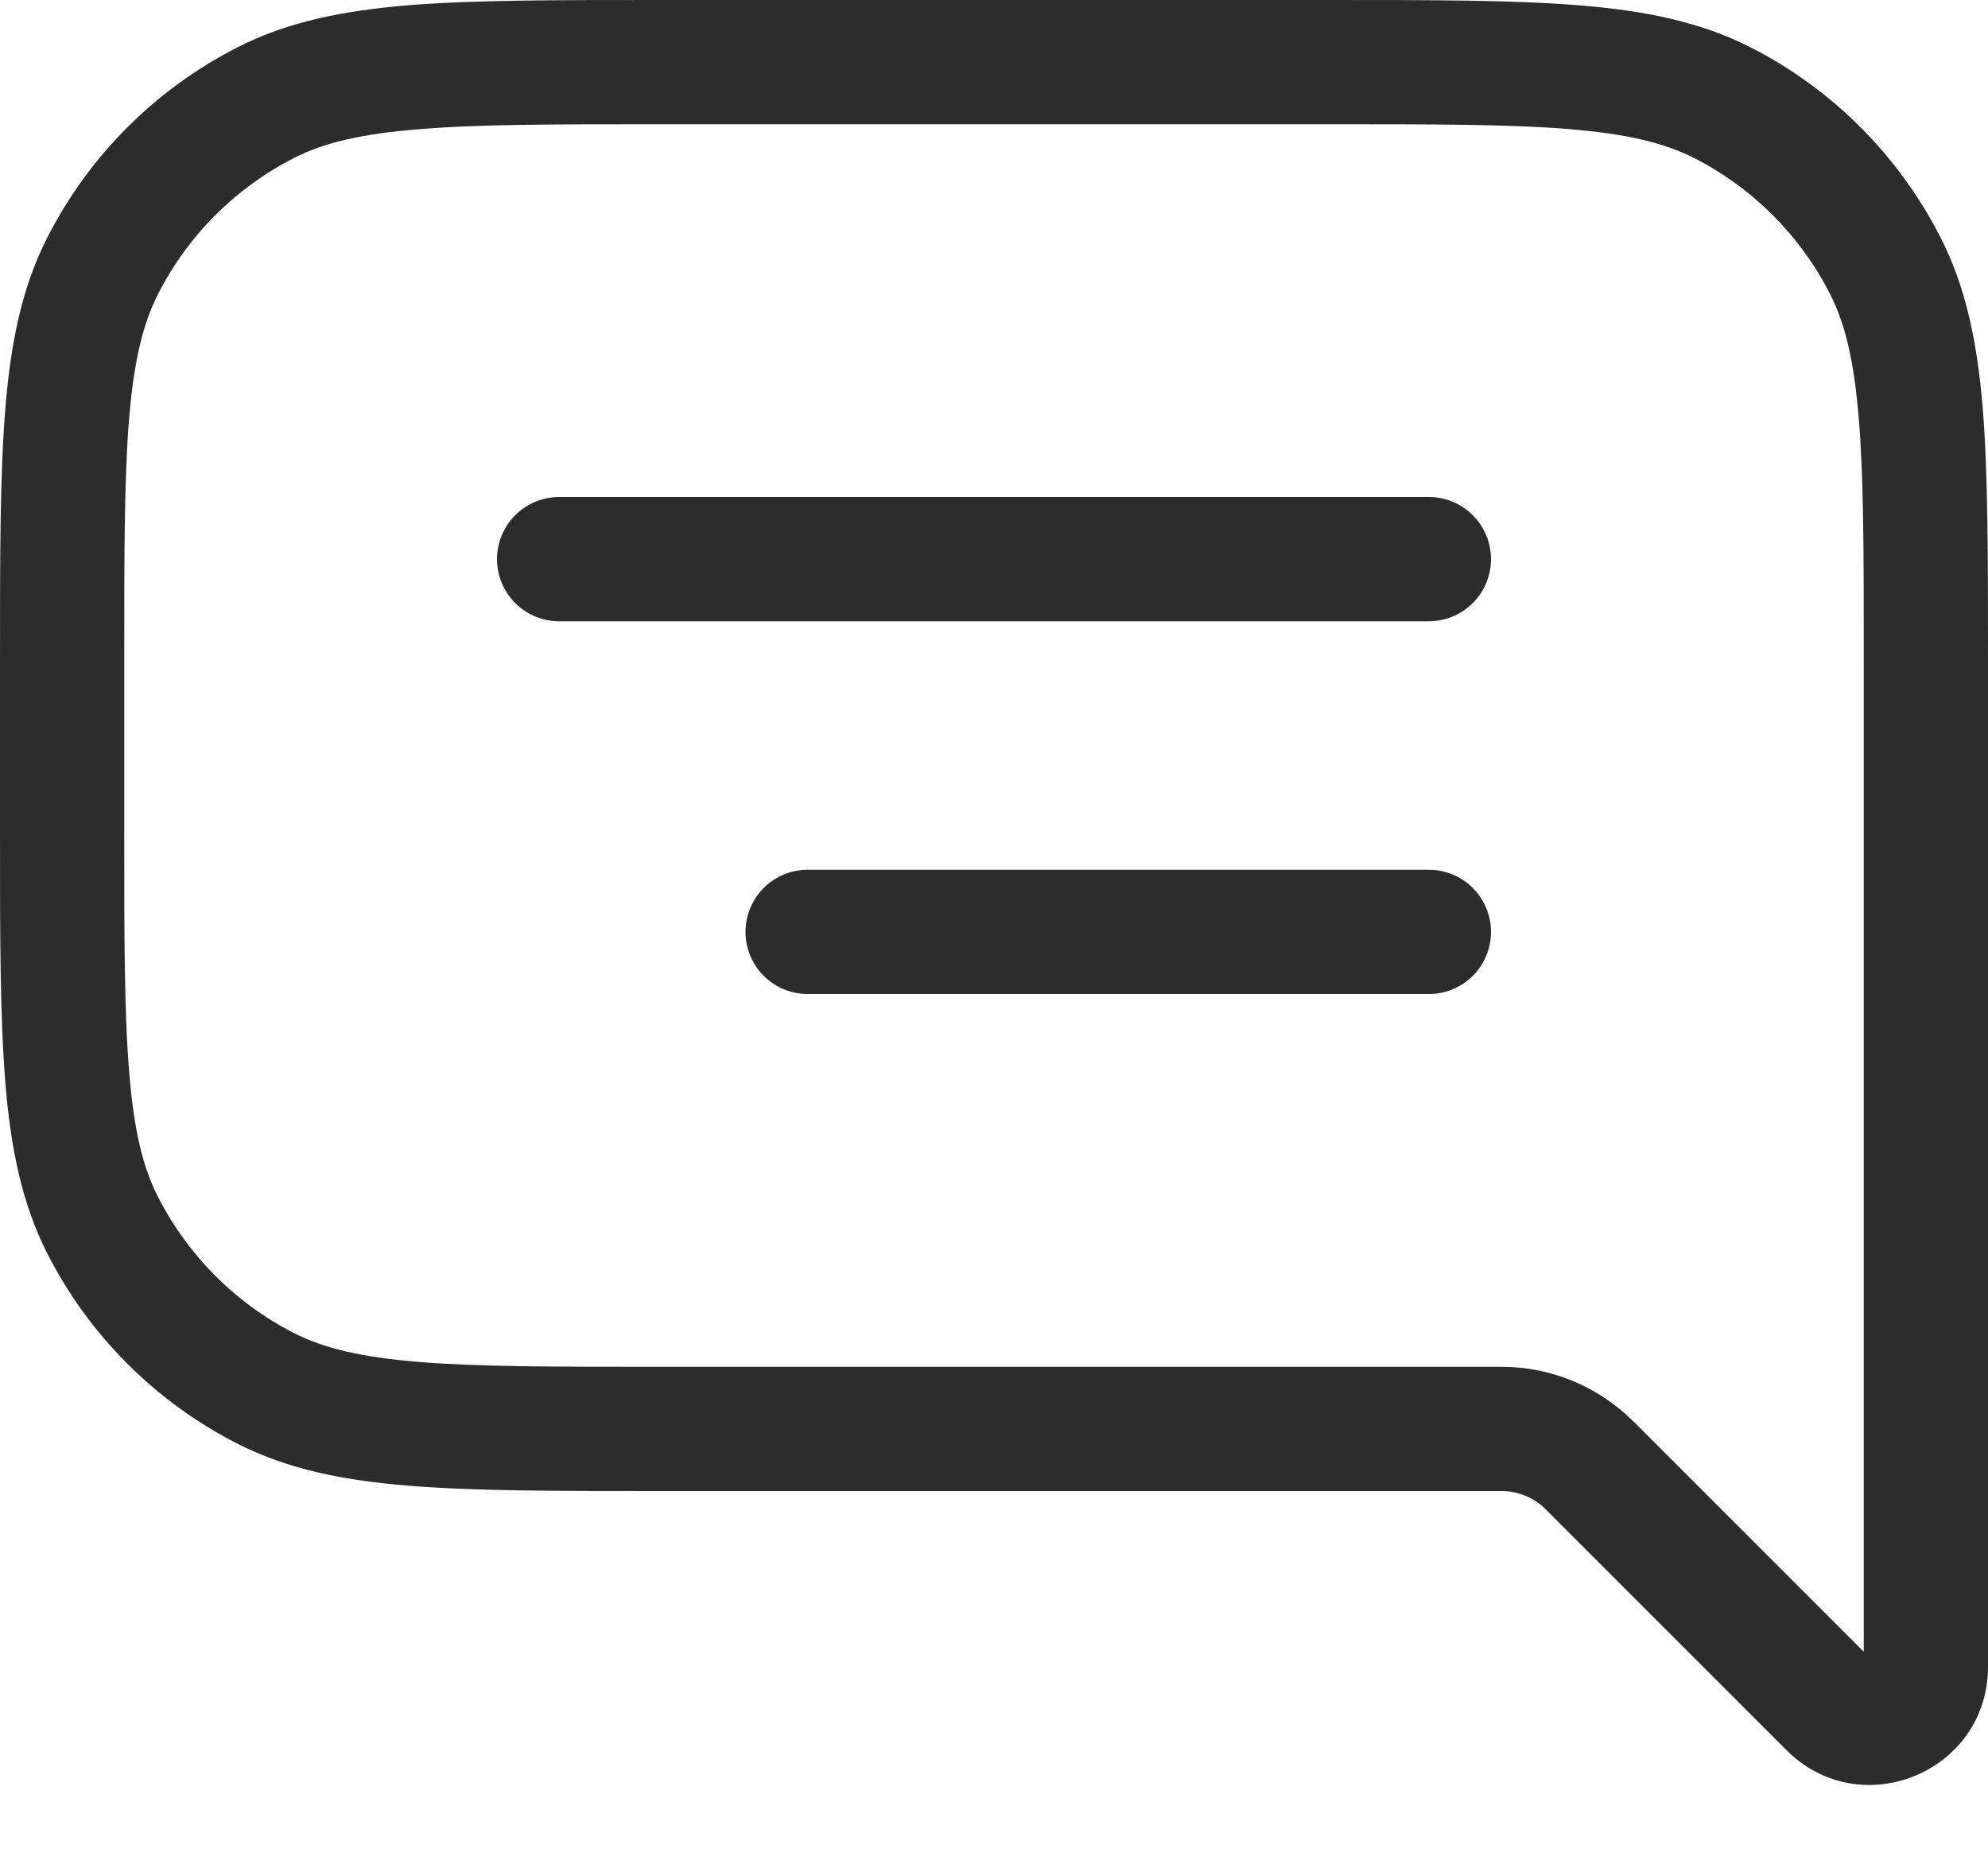 <svg width="16" height="15" viewBox="0 0 16 15" fill="none" xmlns="http://www.w3.org/2000/svg">
<path d="M15 5.3C15 4.452 15 3.845 14.96 3.37C14.922 2.901 14.85 2.604 14.728 2.365L15.618 1.911C15.824 2.314 15.914 2.758 15.958 3.289C16 3.814 16 4.469 16 5.3H15ZM15 6.5V5.3H16V6.5H15ZM16 6.5V11.5H15V6.5H16ZM16 11.5V13.414H15V11.5H16ZM16 13.414C16 14.26 14.977 14.684 14.378 14.085L15.085 13.378C15.076 13.372 15.067 13.368 15.057 13.365L15.031 13.367C15.023 13.372 15.016 13.378 15.01 13.386C15.005 13.394 15.002 13.403 15.001 13.413L16 13.414ZM14.378 14.085L12.439 12.146L13.146 11.439L15.086 13.379L14.378 14.085ZM5.3 11H12.086V12H5.3V11ZM2.365 10.728C2.604 10.85 2.901 10.922 3.37 10.961C3.846 11 4.452 11 5.3 11V12C4.468 12 3.814 12 3.289 11.957C2.758 11.914 2.314 11.824 1.911 11.619L2.365 10.728ZM1.273 9.635C1.513 10.105 1.895 10.488 2.365 10.728L1.911 11.619C1.252 11.283 0.717 10.748 0.381 10.089L1.273 9.635ZM1 6.7C1 7.548 1 8.155 1.04 8.63C1.078 9.099 1.15 9.396 1.273 9.635L0.381 10.089C0.176 9.686 0.086 9.242 0.043 8.711C0 8.186 0 7.531 0 6.7H1ZM1 5.3V6.7H0V5.3H1ZM1.273 2.365C1.151 2.604 1.078 2.901 1.039 3.37C1 3.845 1 4.452 1 5.3H0C0 4.468 0 3.814 0.043 3.289C0.086 2.758 0.176 2.314 0.381 1.911L1.273 2.365ZM2.365 1.272C1.895 1.512 1.512 1.895 1.273 2.365L0.381 1.911C0.717 1.252 1.252 0.717 1.911 0.381L2.365 1.272ZM5.3 1C4.452 1 3.846 1 3.37 1.04C2.901 1.078 2.604 1.15 2.365 1.272L1.911 0.381C2.314 0.175 2.758 0.086 3.289 0.042C3.814 -1.82539e-07 4.469 0 5.3 0V1ZM10.7 1H5.3V0H10.7V1ZM13.635 1.272C13.396 1.151 13.099 1.078 12.63 1.039C12.155 1 11.548 1 10.7 1V0C11.532 0 12.186 2.19792e-07 12.711 0.043C13.242 0.086 13.686 0.176 14.089 0.381L13.635 1.272ZM14.728 2.365C14.488 1.894 14.106 1.512 13.635 1.272L14.089 0.381C14.748 0.716 15.282 1.253 15.618 1.911L14.728 2.365ZM12.439 12.146C12.345 12.053 12.218 12 12.086 12V11C12.484 11 12.865 11.159 13.146 11.44L12.439 12.146Z" fill="#2C2C2C"/>
<path d="M11.5 4.5H4.5M11.5 7.5H6.5" stroke="#2C2C2C" stroke-linecap="round" stroke-linejoin="round"/>
</svg>
